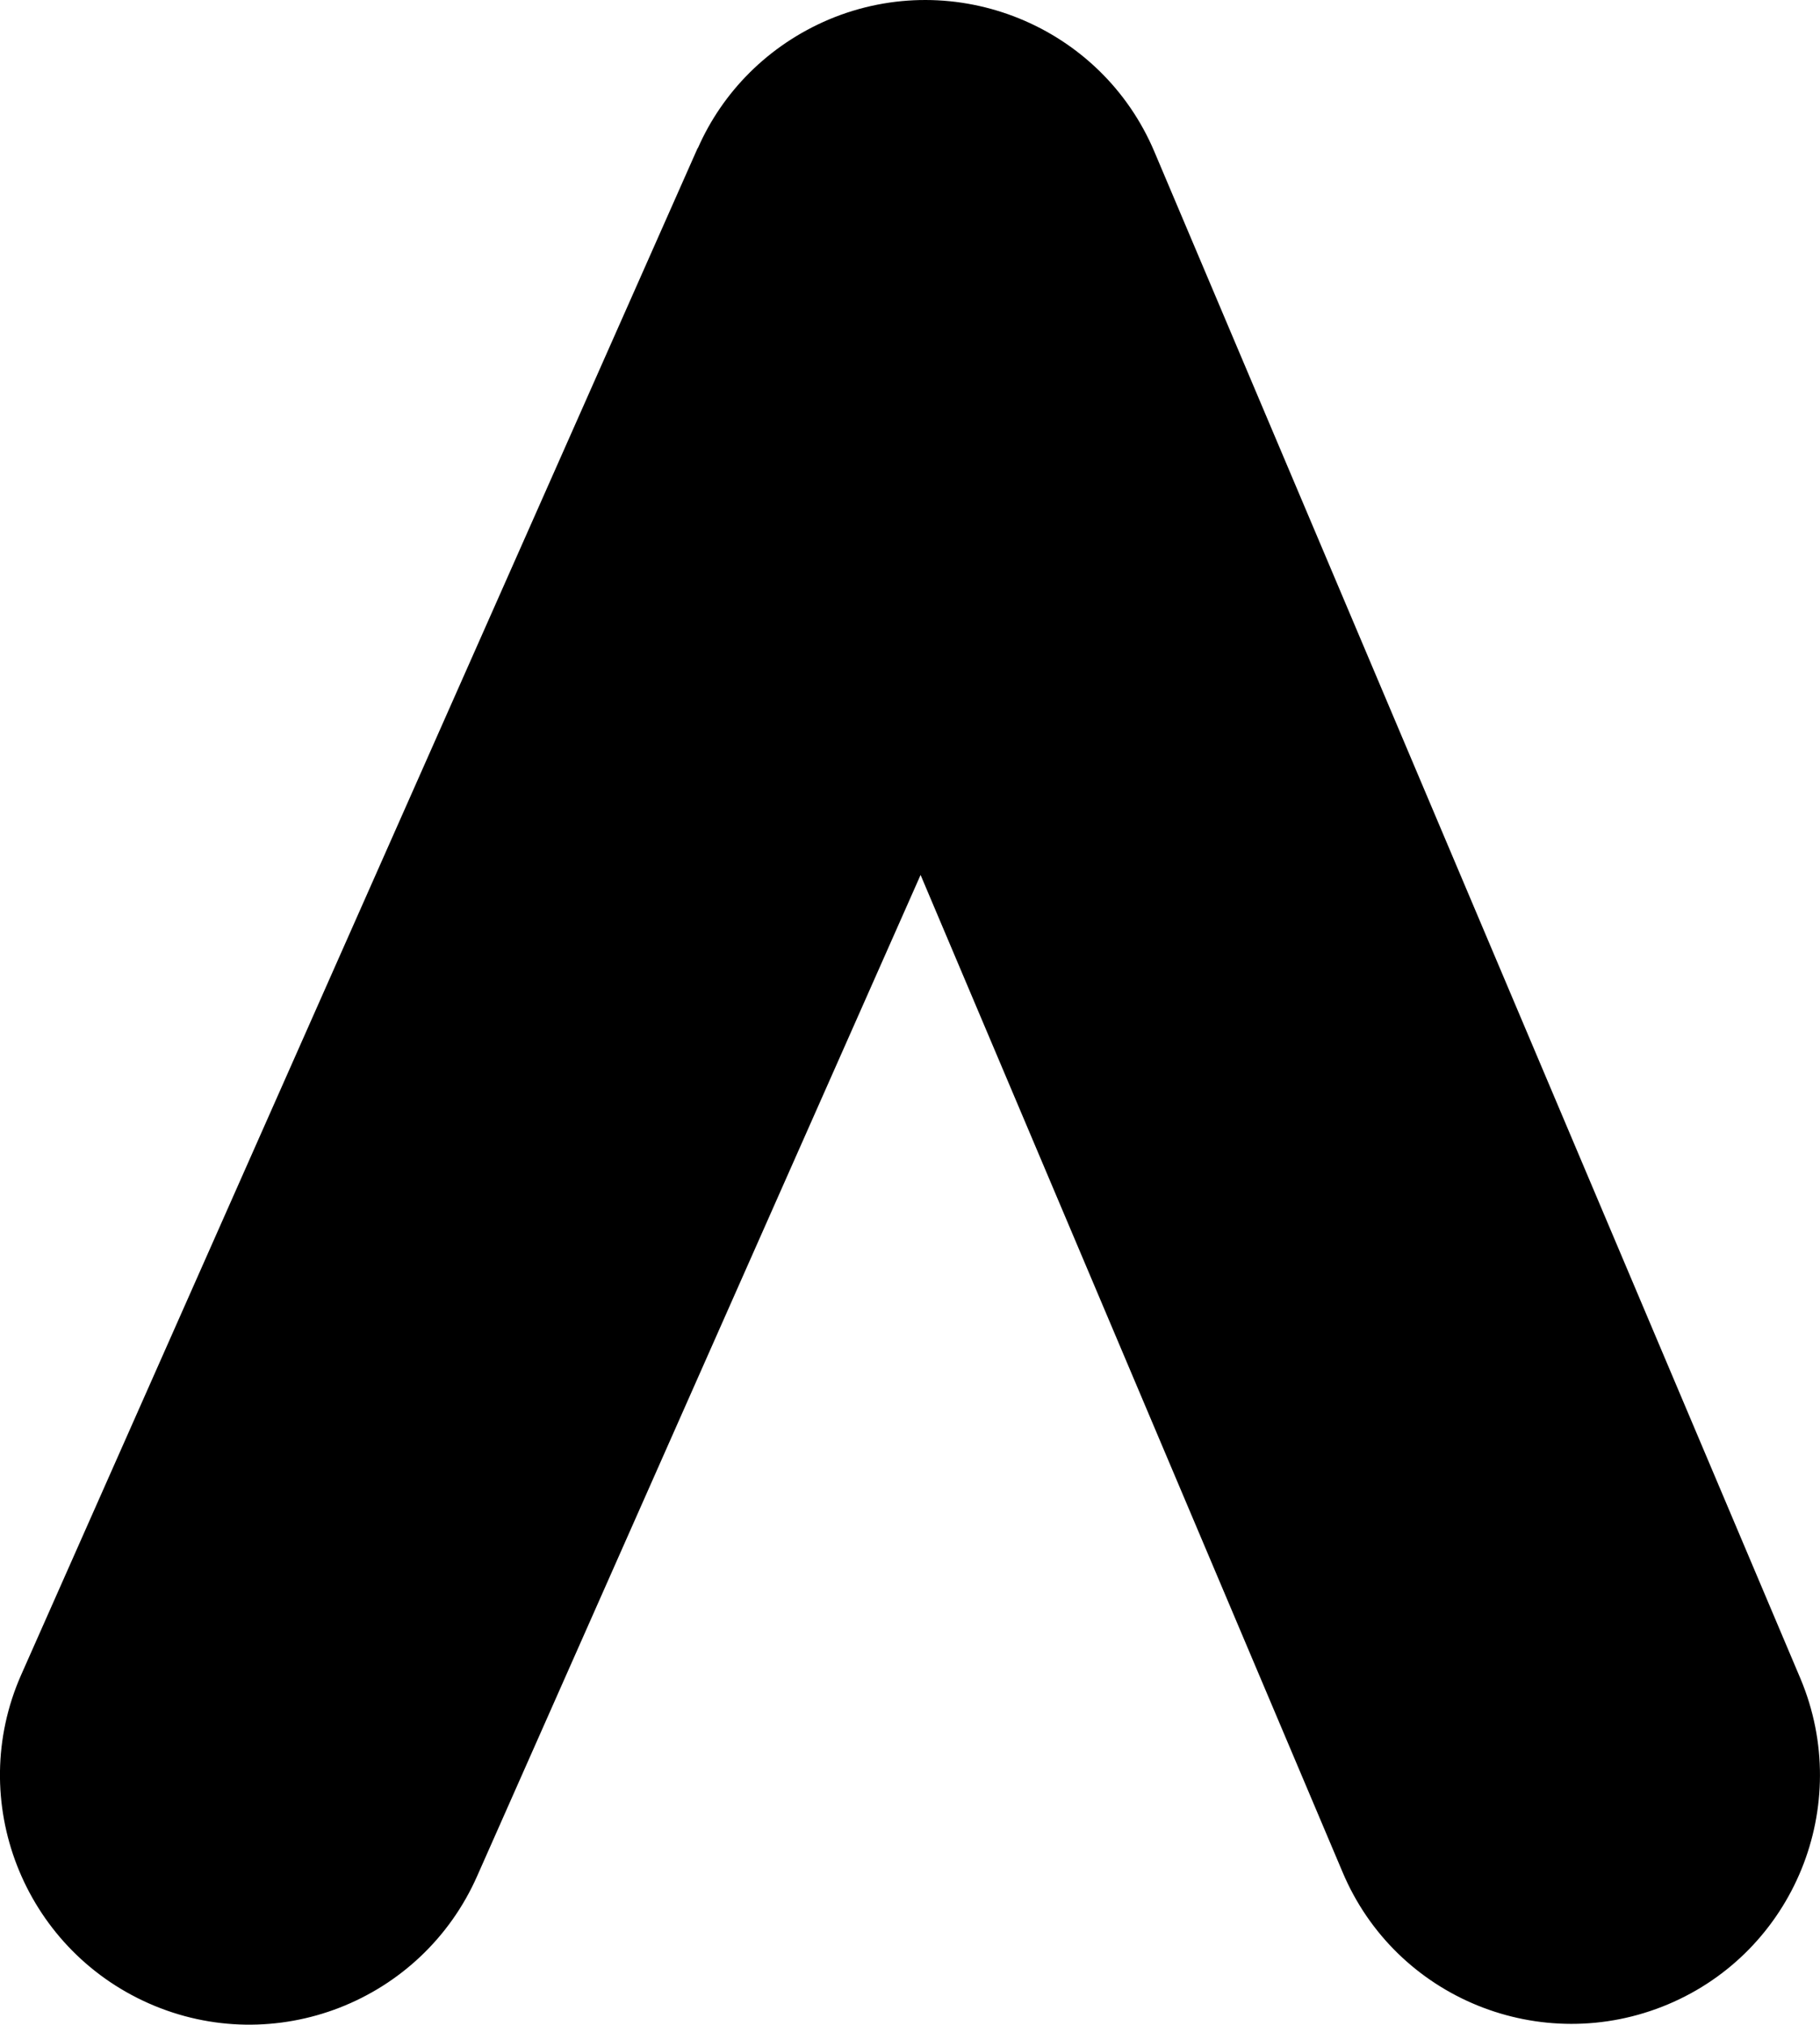 <?xml version="1.0" encoding="utf-8"?>
<!-- Generator: Adobe Illustrator 14.0.0, SVG Export Plug-In . SVG Version: 6.00 Build 43363)  -->
<!DOCTYPE svg PUBLIC "-//W3C//DTD SVG 1.1//EN" "http://www.w3.org/Graphics/SVG/1.1/DTD/svg11.dtd">
<svg version="1.1" id="Layer_1" xmlns="http://www.w3.org/2000/svg" xmlns:xlink="http://www.w3.org/1999/xlink" x="0px" y="0px"
	 width="64.735px" height="72px" viewBox="0 0 64.735 72" style="enable-background:new 0 0 64.735 72;" xml:space="preserve">
<path d="M64.042,59.698c1.89,4.507-0.225,9.69-4.715,11.579c-4.498,1.89-9.689-0.208-11.579-4.715L32.744,31.114L16.978,66.701
	c-1.976,4.49-7.211,6.519-11.684,4.542c-4.472-1.977-6.518-7.211-4.541-11.684L24.814,5.268h0.008
	c0.876-1.993,2.496-3.657,4.663-4.576c4.499-1.89,9.69,0.226,11.58,4.715L64.042,59.698z"/>
</svg>
